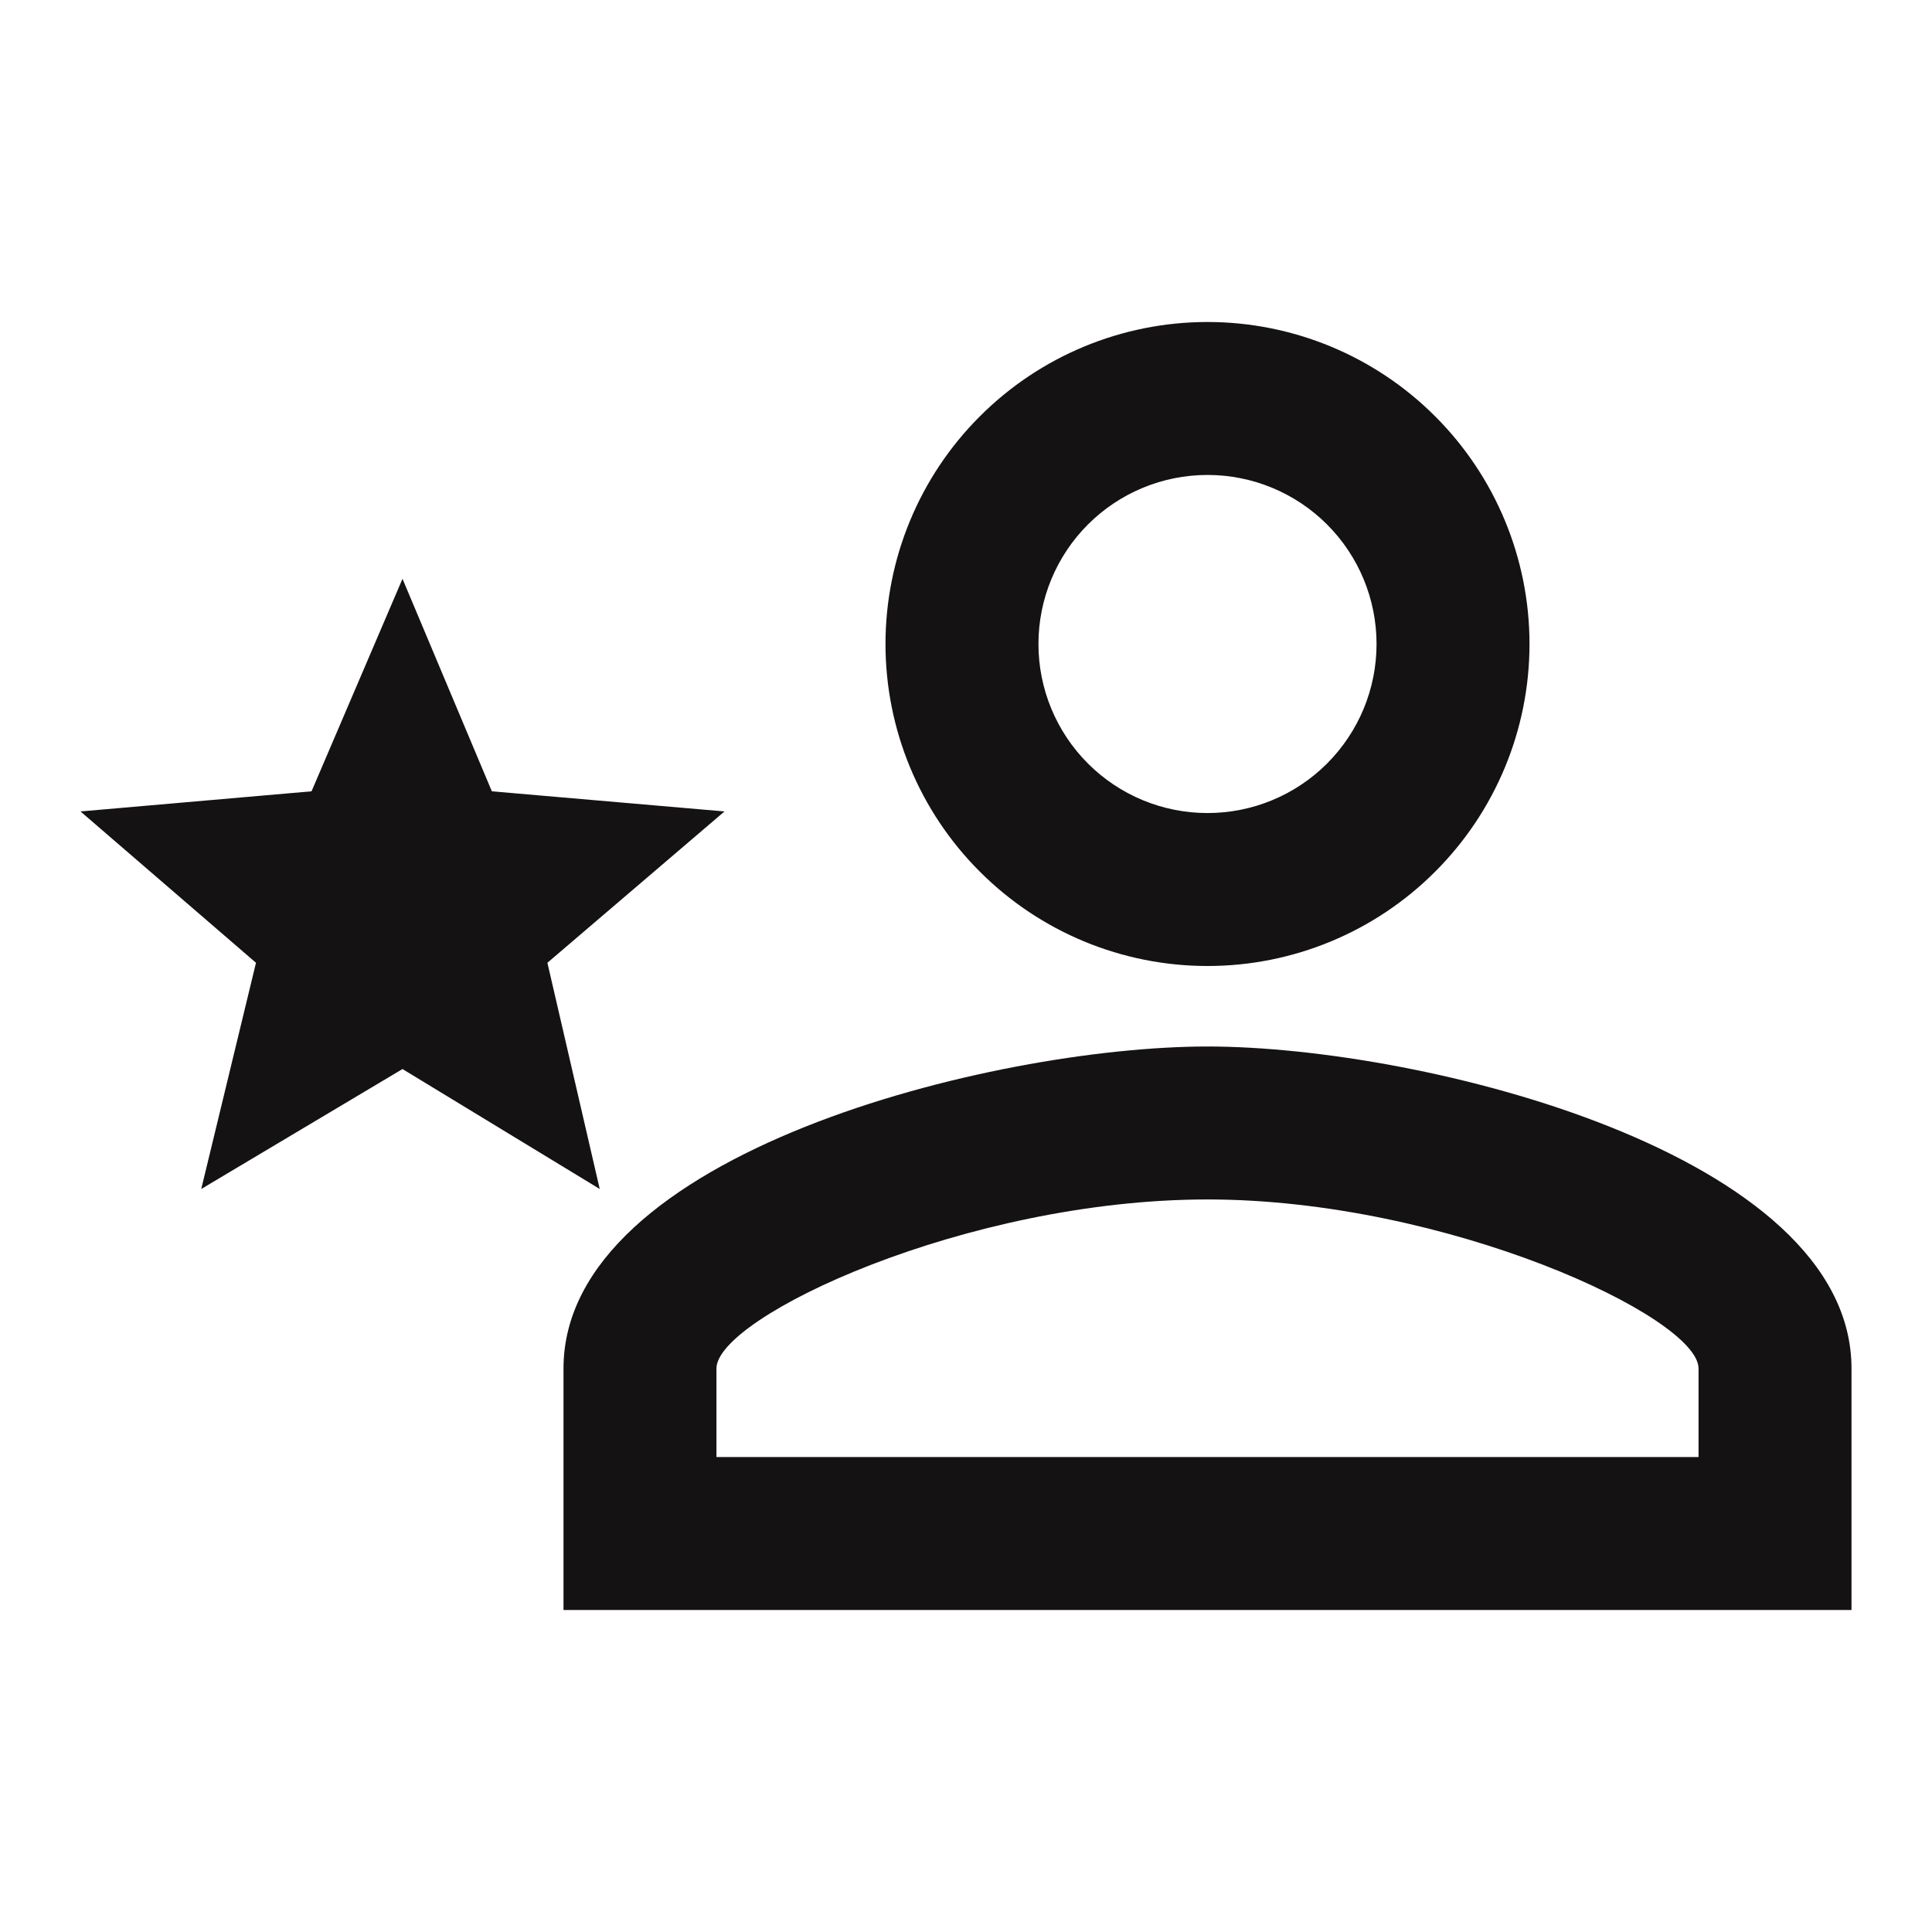 <svg width="24" height="24" viewBox="0 0 24 24" fill="none" xmlns="http://www.w3.org/2000/svg">
<g id="mdi:person-star-outline">
<path id="Vector" d="M15 4C16.061 4 17.078 4.421 17.828 5.172C18.579 5.922 19 6.939 19 8C19 9.061 18.579 10.078 17.828 10.828C17.078 11.579 16.061 12 15 12C13.939 12 12.922 11.579 12.172 10.828C11.421 10.078 11 9.061 11 8C11 6.939 11.421 5.922 12.172 5.172C12.922 4.421 13.939 4 15 4ZM15 5.9C14.443 5.9 13.909 6.121 13.515 6.515C13.121 6.909 12.9 7.443 12.9 8C12.9 8.557 13.121 9.091 13.515 9.485C13.909 9.879 14.443 10.1 15 10.1C15.557 10.1 16.091 9.879 16.485 9.485C16.879 9.091 17.1 8.557 17.1 8C17.1 7.443 16.879 6.909 16.485 6.515C16.091 6.121 15.557 5.9 15 5.9ZM15 13C17.67 13 23 14.33 23 17V20H7V17C7 14.33 12.33 13 15 13ZM15 14.9C12 14.9 8.9 16.36 8.9 17V18.1H21.1V17C21.1 16.36 17.97 14.9 15 14.9ZM5 13.28L2.5 14.77L3.18 11.96L1 10.08L3.87 9.83L5 7.19L6.11 9.83L9 10.08L6.8 11.96L7.45 14.77L5 13.28Z" fill="#141212"/>
</g>
</svg>
